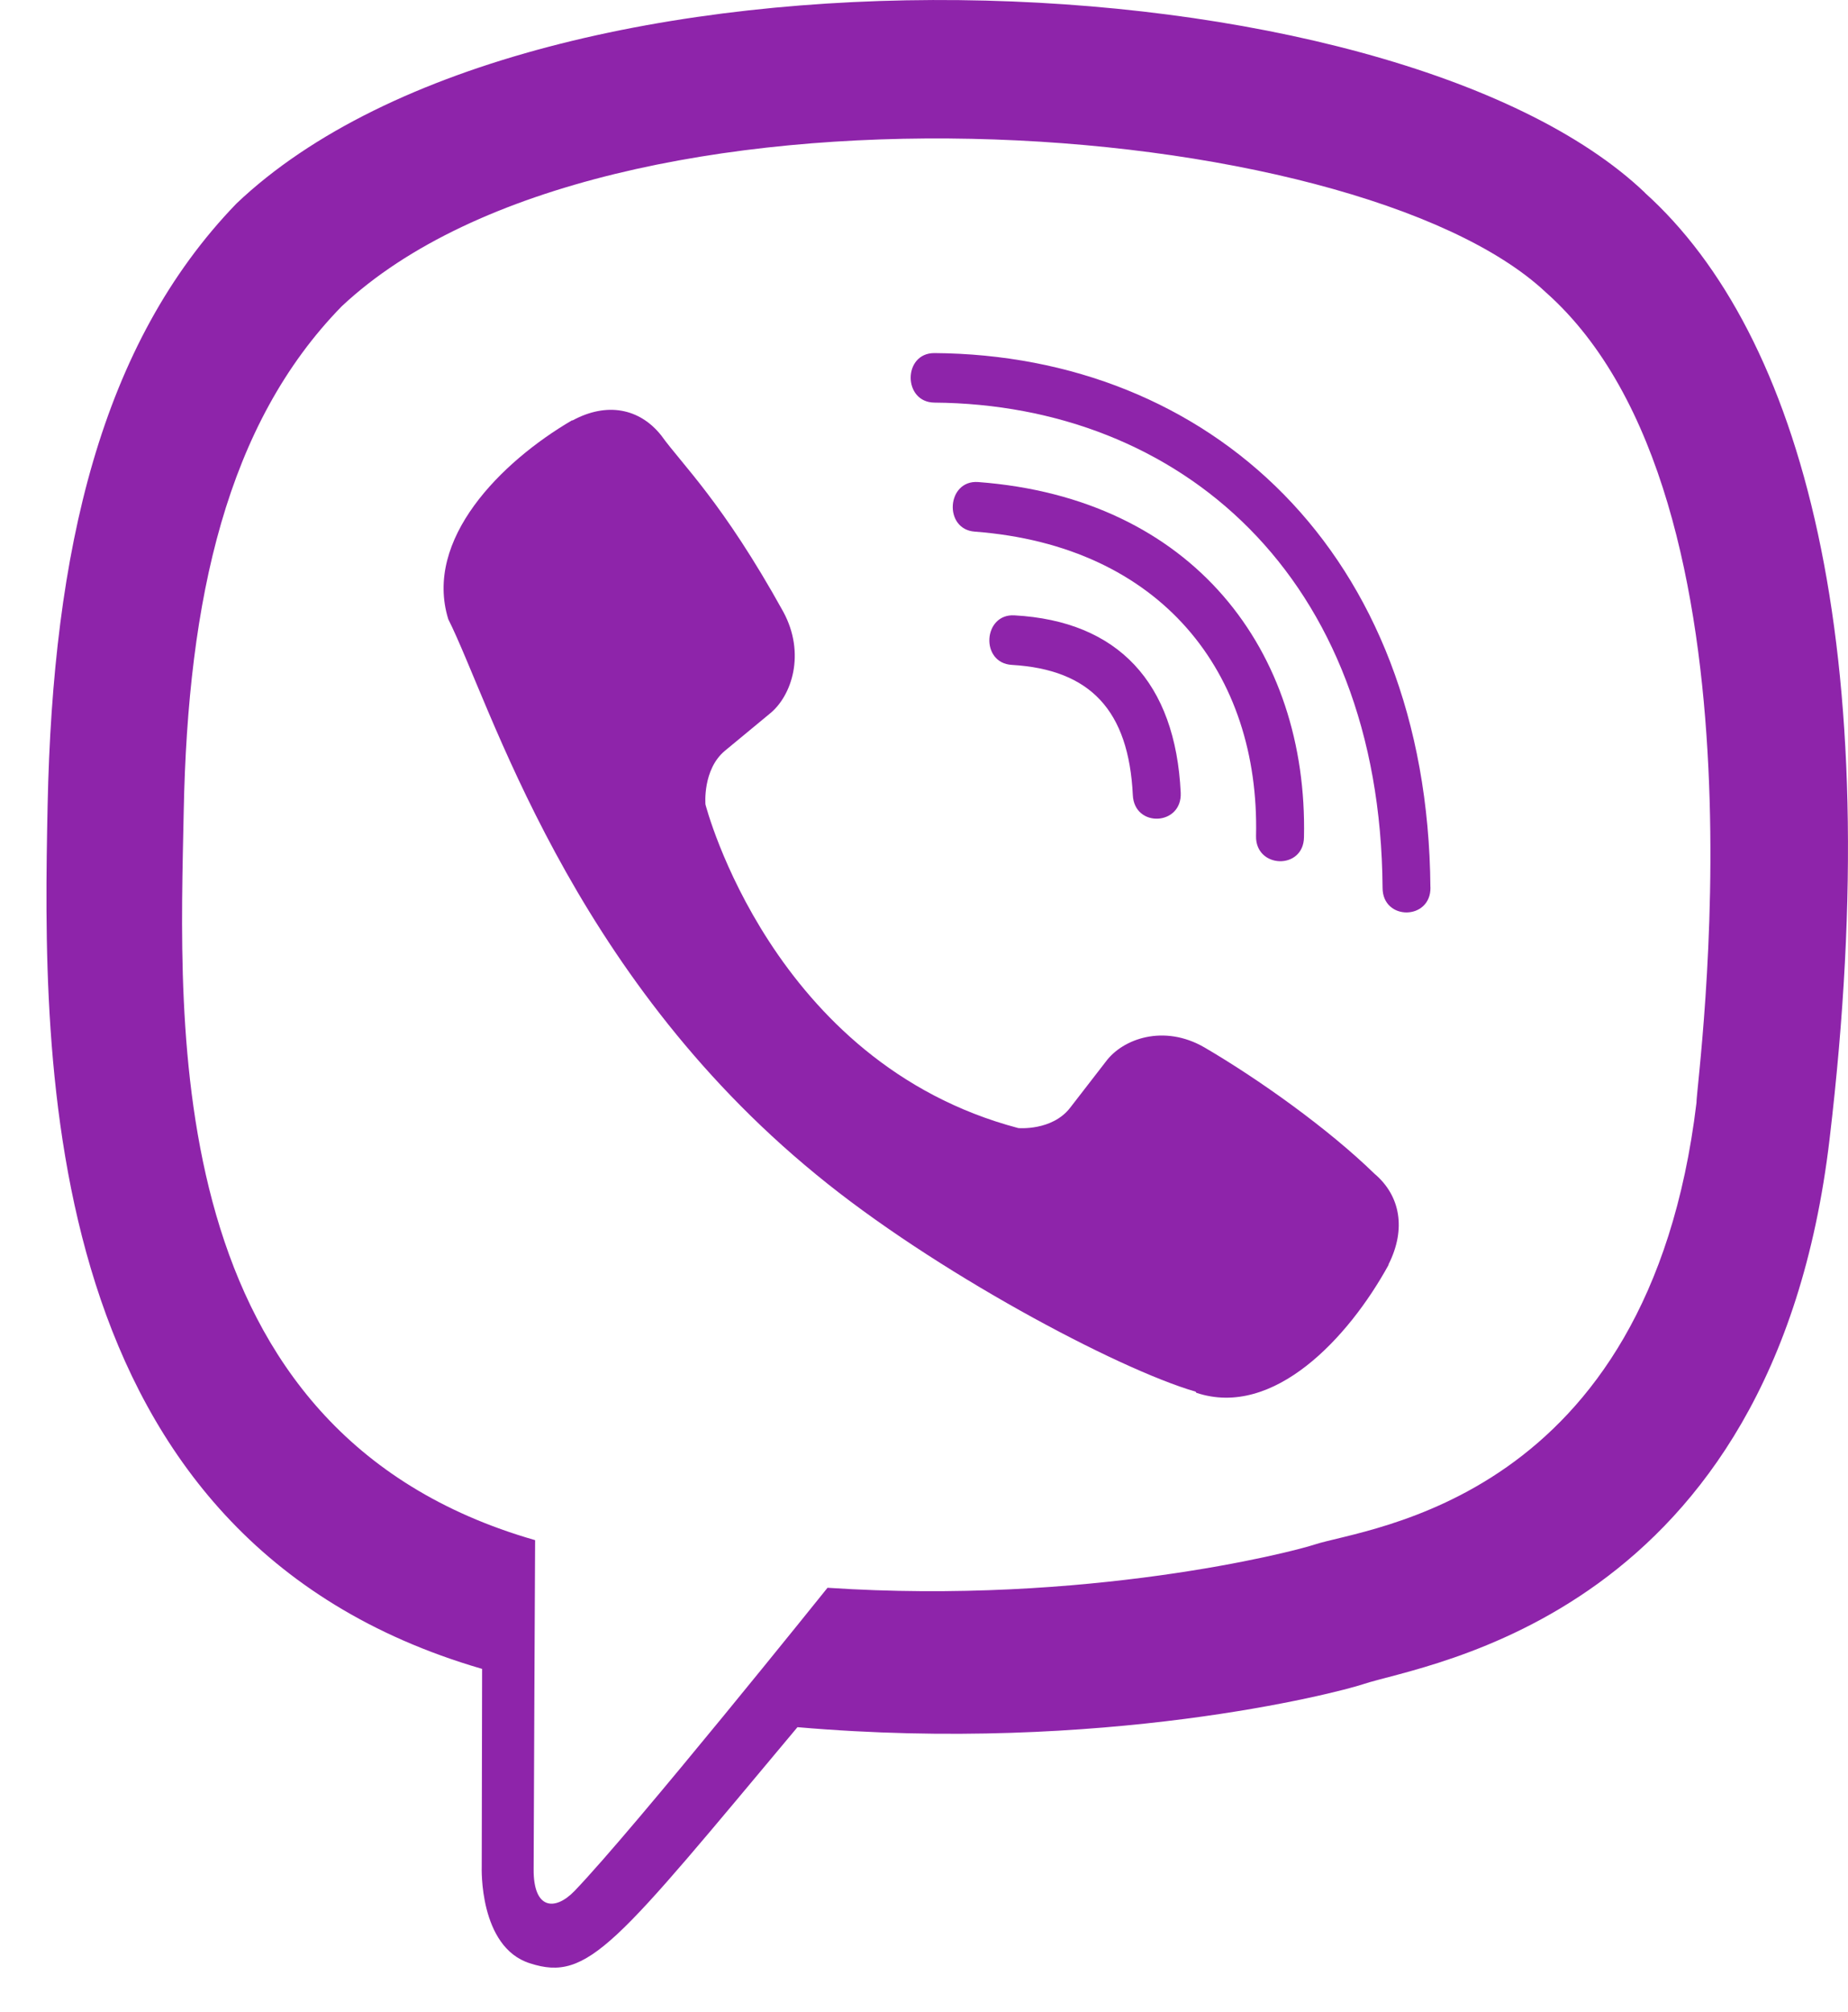 <?xml version="1.0" encoding="UTF-8"?> <svg xmlns="http://www.w3.org/2000/svg" width="34" height="37" viewBox="0 0 34 37" fill="none"> <path d="M33.661 20.951C34.74 11.871 33.143 6.138 30.262 3.545L30.264 3.544C25.615 -0.884 9.913 -1.539 4.351 3.743C1.853 6.326 0.973 10.119 0.876 14.813C0.78 19.509 0.666 28.306 8.863 30.693H8.87L8.863 34.337C8.863 34.337 8.807 35.813 9.75 36.11C10.829 36.46 11.317 35.774 14.672 31.767C20.283 32.253 24.592 31.139 25.081 30.976C26.214 30.596 32.625 29.748 33.661 20.951ZM15.225 29.203C15.225 29.203 11.674 33.63 10.57 34.78C10.208 35.154 9.812 35.119 9.818 34.378C9.818 33.891 9.845 28.327 9.845 28.327C2.895 26.335 3.305 18.845 3.38 14.926C3.456 11.006 4.173 7.795 6.288 5.633C11.168 1.058 24.934 2.081 28.441 5.377C32.729 9.178 31.203 19.917 31.212 20.284C30.33 27.627 25.136 28.092 24.18 28.41C23.772 28.546 19.983 29.52 15.225 29.203Z" fill="#8E24AA"></path> <path d="M17.19 6.494C16.61 6.494 16.61 7.398 17.19 7.405C21.69 7.44 25.396 10.576 25.437 16.33C25.437 16.937 26.326 16.93 26.318 16.323H26.317C26.268 10.123 22.222 6.528 17.19 6.494Z" fill="#8E24AA"></path> <path d="M23.109 15.376C23.096 15.976 23.983 16.005 23.991 15.398C24.064 11.979 21.957 9.163 17.996 8.866C17.416 8.824 17.355 9.736 17.934 9.778C21.369 10.039 23.178 12.383 23.109 15.376Z" fill="#8E24AA"></path> <path d="M22.16 19.265C21.416 18.834 20.658 19.102 20.345 19.526L19.689 20.374C19.356 20.805 18.734 20.748 18.734 20.748C14.193 19.547 12.979 14.795 12.979 14.795C12.979 14.795 12.923 14.152 13.339 13.807L14.159 13.129C14.568 12.803 14.828 12.02 14.41 11.25C13.295 9.236 12.546 8.541 12.165 8.008C11.765 7.506 11.162 7.393 10.535 7.732H10.522C9.218 8.495 7.792 9.921 8.248 11.39C9.027 12.939 10.458 17.876 15.02 21.606C17.164 23.371 20.557 25.179 21.997 25.596L22.011 25.617C23.43 26.09 24.81 24.608 25.547 23.265V23.255C25.874 22.605 25.765 21.991 25.288 21.588C24.441 20.763 23.163 19.851 22.16 19.265Z" fill="#8E24AA"></path> <path d="M18.616 12.229C20.064 12.314 20.766 13.07 20.842 14.623C20.869 15.23 21.75 15.188 21.723 14.581C21.627 12.553 20.569 11.423 18.665 11.318C18.085 11.283 18.03 12.195 18.616 12.229Z" fill="#8E24AA"></path> </svg> 